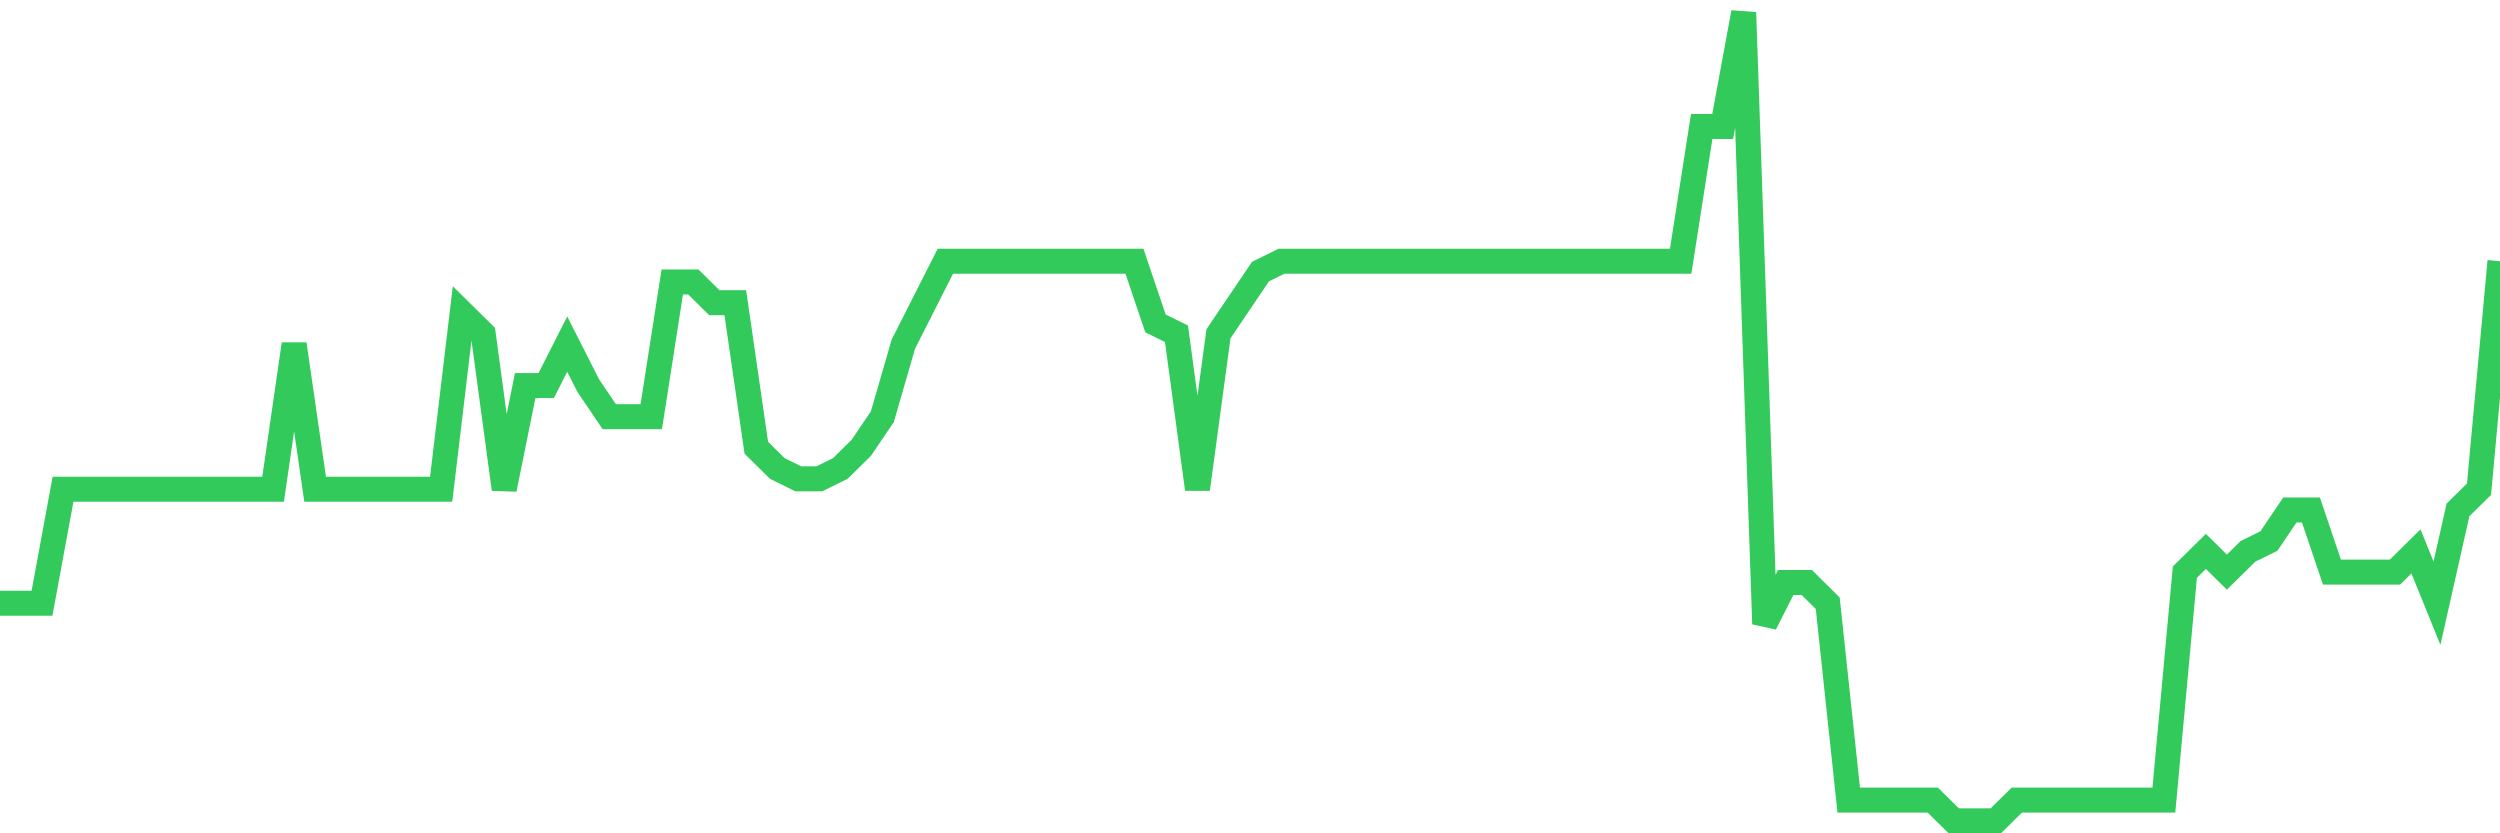 <svg
  xmlns="http://www.w3.org/2000/svg"
  xmlns:xlink="http://www.w3.org/1999/xlink"
  width="120"
  height="40"
  viewBox="0 0 120 40"
  preserveAspectRatio="none"
>
  <polyline
    points="0,28.954 1.008,28.954 2.017,28.954 3.025,23.482 4.034,23.482 5.042,23.482 6.05,23.482 7.059,23.482 8.067,23.482 9.076,23.482 10.084,23.482 11.092,23.482 12.101,23.482 13.109,23.482 14.118,16.518 15.126,23.482 16.134,23.482 17.143,23.482 18.151,23.482 19.16,23.482 20.168,23.482 21.176,23.482 22.185,15.026 23.193,16.021 24.202,23.482 25.21,18.508 26.218,18.508 27.227,16.518 28.235,18.508 29.244,20 30.252,20 31.261,20 32.269,13.533 33.277,13.533 34.286,14.528 35.294,14.528 36.303,21.492 37.311,22.487 38.319,22.985 39.328,22.985 40.336,22.487 41.345,21.492 42.353,20 43.361,16.518 44.37,14.528 45.378,12.538 46.387,12.538 47.395,12.538 48.403,12.538 49.412,12.538 50.42,12.538 51.429,12.538 52.437,12.538 53.445,12.538 54.454,12.538 55.462,15.523 56.471,16.021 57.479,23.482 58.487,16.021 59.496,14.528 60.504,13.036 61.513,12.538 62.521,12.538 63.529,12.538 64.538,12.538 65.546,12.538 66.555,12.538 67.563,12.538 68.571,12.538 69.58,12.538 70.588,12.538 71.597,12.538 72.605,12.538 73.613,12.538 74.622,12.538 75.63,12.538 76.639,12.538 77.647,12.538 78.655,12.538 79.664,12.538 80.672,12.538 81.681,6.072 82.689,6.072 83.697,0.6 84.706,29.949 85.714,27.959 86.723,27.959 87.731,28.954 88.739,38.405 89.748,38.405 90.756,38.405 91.765,38.405 92.773,38.405 93.782,39.4 94.79,39.4 95.798,39.4 96.807,38.405 97.815,38.405 98.824,38.405 99.832,38.405 100.84,38.405 101.849,38.405 102.857,38.405 103.866,38.405 104.874,27.462 105.882,26.467 106.891,27.462 107.899,26.467 108.908,25.969 109.916,24.477 110.924,24.477 111.933,27.462 112.941,27.462 113.95,27.462 114.958,27.462 115.966,26.467 116.975,28.954 117.983,24.477 118.992,23.482 120,12.538"
    fill="none"
    stroke="#32ca5b"
    stroke-width="1.2"
  >
  </polyline>
</svg>